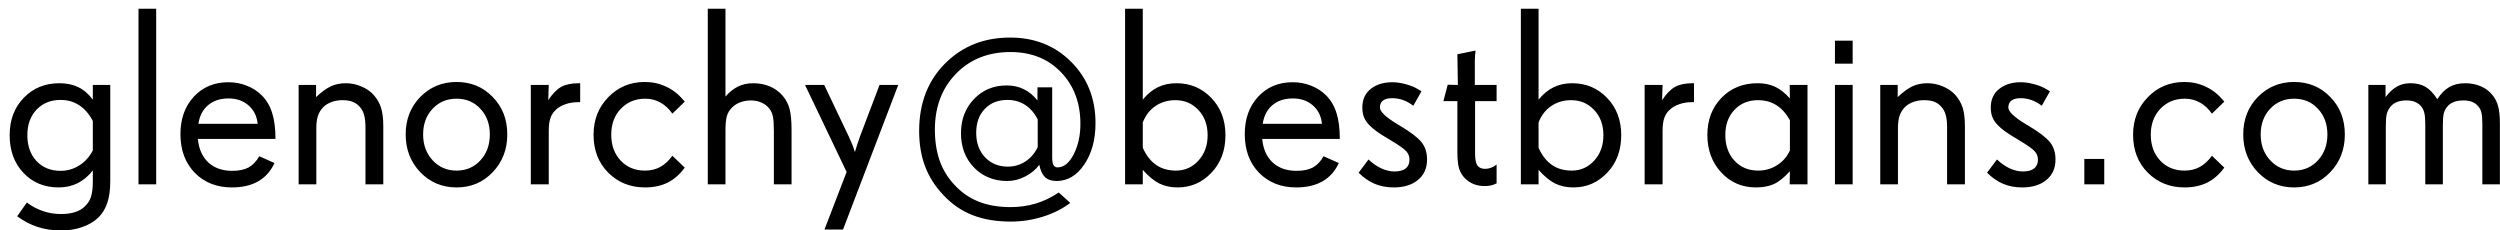 <svg width="217" height="20" viewBox="0 0 217 20" fill="none" xmlns="http://www.w3.org/2000/svg">
<path d="M8.057 13.057V10.5C7.742 9.898 7.348 9.444 6.875 9.136C6.41 8.828 5.869 8.674 5.253 8.674C4.401 8.674 3.706 8.957 3.169 9.522C2.639 10.081 2.374 10.819 2.374 11.735C2.374 12.659 2.639 13.408 3.169 13.98C3.706 14.546 4.401 14.829 5.253 14.829C5.847 14.829 6.392 14.671 6.886 14.356C7.38 14.041 7.77 13.608 8.057 13.057ZM9.571 15.71C9.571 16.476 9.485 17.11 9.313 17.611C9.149 18.113 8.884 18.542 8.519 18.9C8.139 19.259 7.67 19.531 7.111 19.717C6.56 19.91 5.951 20.007 5.285 20.007C4.569 20.007 3.892 19.903 3.255 19.695C2.625 19.488 2.037 19.18 1.493 18.771L2.331 17.579C2.768 17.909 3.233 18.156 3.728 18.32C4.222 18.492 4.741 18.578 5.285 18.578C5.765 18.578 6.177 18.521 6.521 18.406C6.864 18.299 7.147 18.134 7.369 17.912C7.627 17.669 7.806 17.382 7.906 17.053C8.007 16.73 8.057 16.276 8.057 15.688V14.786C7.691 15.266 7.258 15.635 6.757 15.893C6.256 16.143 5.704 16.269 5.103 16.269C3.849 16.269 2.825 15.846 2.03 15.001C1.235 14.156 0.838 13.067 0.838 11.735C0.838 10.411 1.246 9.329 2.062 8.491C2.879 7.646 3.907 7.224 5.146 7.224C5.783 7.224 6.334 7.338 6.8 7.567C7.272 7.797 7.691 8.158 8.057 8.652V7.374H9.571V15.71ZM13.557 16H12.021V0.757H13.557V16ZM22.365 10.747C22.294 10.074 22.029 9.54 21.57 9.146C21.112 8.745 20.535 8.545 19.841 8.545C19.117 8.545 18.527 8.738 18.068 9.125C17.61 9.505 17.327 10.045 17.22 10.747H22.365ZM23.912 12.058H17.177C17.256 12.924 17.556 13.604 18.079 14.099C18.609 14.586 19.3 14.829 20.152 14.829C20.732 14.829 21.205 14.732 21.57 14.539C21.936 14.338 22.247 14.013 22.505 13.562L23.826 14.152C23.504 14.854 23.031 15.384 22.408 15.742C21.792 16.093 21.033 16.269 20.131 16.269C18.813 16.269 17.739 15.846 16.908 15.001C16.078 14.149 15.662 13.028 15.662 11.639C15.662 10.314 16.049 9.232 16.822 8.395C17.596 7.557 18.595 7.138 19.819 7.138C20.385 7.138 20.919 7.238 21.42 7.438C21.921 7.632 22.355 7.911 22.72 8.276C23.135 8.692 23.436 9.2 23.622 9.802C23.815 10.403 23.912 11.155 23.912 12.058ZM33.269 16H31.722V11.026C31.722 10.604 31.682 10.257 31.604 9.984C31.532 9.712 31.41 9.479 31.238 9.286C31.059 9.078 30.852 8.928 30.615 8.835C30.379 8.742 30.082 8.695 29.724 8.695C29.387 8.695 29.079 8.745 28.8 8.846C28.52 8.946 28.277 9.093 28.069 9.286C27.855 9.508 27.697 9.762 27.597 10.049C27.504 10.335 27.457 10.697 27.457 11.134V16H25.921V7.374H27.436V8.427C27.908 7.983 28.334 7.671 28.714 7.492C29.101 7.313 29.534 7.224 30.014 7.224C30.472 7.224 30.912 7.313 31.335 7.492C31.765 7.664 32.123 7.904 32.409 8.212C32.724 8.563 32.946 8.942 33.075 9.351C33.204 9.759 33.269 10.296 33.269 10.962V16ZM42.518 11.671C42.518 10.769 42.245 10.027 41.701 9.447C41.164 8.86 40.473 8.566 39.628 8.566C38.79 8.566 38.095 8.86 37.544 9.447C37 10.027 36.727 10.769 36.727 11.671C36.727 12.573 37.003 13.322 37.555 13.916C38.106 14.51 38.797 14.808 39.628 14.808C40.466 14.808 41.157 14.51 41.701 13.916C42.245 13.322 42.518 12.573 42.518 11.671ZM44.032 11.671C44.032 12.974 43.61 14.066 42.765 14.947C41.927 15.828 40.881 16.269 39.628 16.269C38.382 16.269 37.333 15.828 36.48 14.947C35.635 14.059 35.213 12.967 35.213 11.671C35.213 10.367 35.635 9.283 36.48 8.416C37.333 7.549 38.382 7.116 39.628 7.116C40.881 7.116 41.927 7.549 42.765 8.416C43.61 9.275 44.032 10.36 44.032 11.671ZM50.359 8.867H50.209C49.772 8.867 49.382 8.932 49.038 9.061C48.694 9.182 48.408 9.361 48.179 9.598C47.985 9.791 47.846 10.027 47.76 10.307C47.674 10.579 47.631 10.937 47.631 11.381V16H46.073V7.374H47.631L47.588 8.695C47.953 8.144 48.325 7.761 48.705 7.546C49.092 7.331 49.607 7.224 50.252 7.224H50.359V8.867ZM59.437 14.55C59.014 15.13 58.52 15.563 57.954 15.85C57.388 16.129 56.733 16.269 55.988 16.269C54.714 16.269 53.65 15.842 52.798 14.99C51.946 14.138 51.52 13.039 51.52 11.692C51.52 10.396 51.946 9.311 52.798 8.438C53.65 7.557 54.706 7.116 55.967 7.116C56.64 7.116 57.259 7.252 57.825 7.524C58.398 7.789 58.899 8.18 59.329 8.695L59.437 8.824L58.362 9.866C58.069 9.444 57.721 9.121 57.32 8.899C56.919 8.677 56.482 8.566 56.01 8.566C55.15 8.566 54.441 8.86 53.883 9.447C53.331 10.027 53.056 10.776 53.056 11.692C53.056 12.609 53.328 13.357 53.872 13.938C54.416 14.518 55.122 14.808 55.988 14.808C56.482 14.808 56.919 14.704 57.299 14.496C57.685 14.288 58.04 13.963 58.362 13.519L59.437 14.55ZM68.707 16H67.171V11.359C67.171 10.779 67.142 10.364 67.085 10.113C67.035 9.855 66.938 9.633 66.795 9.447C66.616 9.211 66.387 9.032 66.107 8.91C65.828 8.781 65.517 8.717 65.173 8.717C64.829 8.717 64.507 8.778 64.206 8.899C63.912 9.014 63.669 9.182 63.476 9.404C63.289 9.598 63.157 9.838 63.078 10.124C63.007 10.411 62.971 10.815 62.971 11.338V16H61.435V0.757H62.971V8.384C63.3 7.997 63.662 7.707 64.056 7.514C64.45 7.32 64.886 7.224 65.366 7.224C65.903 7.224 66.39 7.317 66.827 7.503C67.264 7.689 67.636 7.961 67.944 8.319C68.231 8.656 68.428 9.035 68.535 9.458C68.65 9.881 68.707 10.5 68.707 11.316V16ZM77.967 7.374L73.176 19.921H71.564L73.487 14.926L69.878 7.374H71.543L73.681 11.864C73.903 12.33 74.067 12.742 74.175 13.1C74.189 13.143 74.2 13.178 74.207 13.207C74.214 13.185 74.221 13.161 74.228 13.132C74.336 12.752 74.476 12.323 74.647 11.843L76.345 7.374H77.967ZM90.073 12.767V10.371C89.794 9.812 89.429 9.39 88.978 9.104C88.534 8.817 88.022 8.674 87.441 8.674C86.625 8.674 85.97 8.935 85.476 9.458C84.981 9.974 84.734 10.665 84.734 11.531C84.734 12.398 84.989 13.103 85.497 13.648C86.013 14.192 86.675 14.464 87.484 14.464C88.036 14.464 88.544 14.313 89.01 14.013C89.475 13.705 89.83 13.289 90.073 12.767ZM95.09 10.693C95.09 12.126 94.764 13.322 94.112 14.281C93.468 15.234 92.666 15.71 91.706 15.71C91.284 15.71 90.951 15.599 90.707 15.377C90.471 15.148 90.306 14.79 90.213 14.303C89.898 14.725 89.486 15.065 88.978 15.323C88.476 15.581 87.964 15.71 87.441 15.71C86.267 15.71 85.3 15.32 84.541 14.539C83.789 13.758 83.413 12.763 83.413 11.553C83.413 10.371 83.789 9.386 84.541 8.599C85.293 7.811 86.238 7.417 87.377 7.417C87.936 7.417 88.43 7.524 88.859 7.739C89.296 7.947 89.694 8.273 90.052 8.717V7.578H91.33V13.669C91.33 13.97 91.366 14.188 91.438 14.324C91.516 14.46 91.634 14.528 91.792 14.528C92.343 14.528 92.812 14.149 93.199 13.39C93.586 12.63 93.779 11.75 93.779 10.747C93.779 8.928 93.217 7.435 92.093 6.268C90.976 5.1 89.511 4.517 87.699 4.517C85.773 4.517 84.197 5.147 82.973 6.407C81.755 7.668 81.147 9.283 81.147 11.252C81.147 12.24 81.283 13.132 81.555 13.927C81.834 14.714 82.257 15.413 82.822 16.021C83.431 16.688 84.133 17.178 84.928 17.493C85.73 17.815 86.654 17.977 87.699 17.977C88.487 17.977 89.225 17.873 89.912 17.665C90.6 17.457 91.262 17.139 91.899 16.709L92.898 17.611C92.232 18.12 91.445 18.517 90.535 18.804C89.626 19.09 88.695 19.233 87.742 19.233C86.475 19.233 85.368 19.047 84.423 18.675C83.478 18.31 82.636 17.733 81.898 16.945C81.175 16.186 80.642 15.352 80.298 14.442C79.954 13.533 79.782 12.505 79.782 11.359C79.782 8.967 80.531 7.02 82.027 5.516C83.524 4.012 85.408 3.26 87.678 3.26C89.812 3.26 91.581 3.965 92.984 5.376C94.388 6.78 95.09 8.552 95.09 10.693ZM104.822 11.735C104.822 10.84 104.554 10.11 104.017 9.544C103.487 8.978 102.824 8.695 102.029 8.695C101.37 8.695 100.794 8.864 100.3 9.2C99.806 9.53 99.437 10.006 99.193 10.629V12.831C99.501 13.504 99.892 14.002 100.364 14.324C100.837 14.646 101.406 14.808 102.072 14.808C102.846 14.808 103.497 14.518 104.027 13.938C104.557 13.357 104.822 12.623 104.822 11.735ZM106.369 11.735C106.369 13.053 105.965 14.138 105.155 14.99C104.353 15.842 103.372 16.269 102.212 16.269C101.618 16.269 101.088 16.154 100.622 15.925C100.157 15.688 99.68 15.295 99.193 14.743V16H97.657V0.757H99.193V8.652C99.587 8.165 100.021 7.807 100.493 7.578C100.966 7.342 101.507 7.224 102.115 7.224C103.318 7.224 104.328 7.65 105.145 8.502C105.961 9.347 106.369 10.425 106.369 11.735ZM114.748 10.747C114.676 10.074 114.411 9.54 113.953 9.146C113.495 8.745 112.918 8.545 112.224 8.545C111.5 8.545 110.91 8.738 110.451 9.125C109.993 9.505 109.71 10.045 109.603 10.747H114.748ZM116.295 12.058H109.56C109.638 12.924 109.939 13.604 110.462 14.099C110.992 14.586 111.683 14.829 112.535 14.829C113.115 14.829 113.588 14.732 113.953 14.539C114.318 14.338 114.63 14.013 114.888 13.562L116.209 14.152C115.887 14.854 115.414 15.384 114.791 15.742C114.175 16.093 113.416 16.269 112.514 16.269C111.196 16.269 110.122 15.846 109.291 15.001C108.46 14.149 108.045 13.028 108.045 11.639C108.045 10.314 108.432 9.232 109.205 8.395C109.979 7.557 110.978 7.138 112.202 7.138C112.768 7.138 113.301 7.238 113.803 7.438C114.304 7.632 114.737 7.911 115.103 8.276C115.518 8.692 115.819 9.2 116.005 9.802C116.198 10.403 116.295 11.155 116.295 12.058ZM123.868 13.841C123.868 14.6 123.603 15.194 123.073 15.624C122.55 16.054 121.852 16.269 120.979 16.269C120.377 16.269 119.826 16.165 119.324 15.957C118.823 15.742 118.357 15.42 117.928 14.99L118.787 13.841C119.138 14.177 119.507 14.435 119.894 14.614C120.28 14.793 120.66 14.883 121.032 14.883C121.462 14.883 121.788 14.797 122.01 14.625C122.232 14.453 122.343 14.199 122.343 13.862C122.343 13.576 122.25 13.332 122.063 13.132C121.884 12.924 121.423 12.598 120.678 12.154L120.452 12.015L120.302 11.929C119.65 11.542 119.174 11.191 118.873 10.876C118.658 10.661 118.501 10.432 118.4 10.188C118.3 9.945 118.25 9.659 118.25 9.329C118.25 8.642 118.493 8.104 118.98 7.718C119.467 7.331 120.09 7.138 120.85 7.138C121.222 7.138 121.612 7.195 122.021 7.31C122.436 7.417 122.794 7.564 123.095 7.75L123.385 7.922L122.676 9.179C122.375 8.95 122.078 8.785 121.784 8.685C121.491 8.577 121.172 8.523 120.828 8.523C120.484 8.523 120.223 8.591 120.044 8.728C119.865 8.864 119.775 9.064 119.775 9.329C119.775 9.68 120.27 10.156 121.258 10.758L121.269 10.769L121.494 10.898C122.432 11.456 123.062 11.936 123.385 12.337C123.707 12.738 123.868 13.239 123.868 13.841ZM129.905 15.914L129.712 16C129.612 16.05 129.49 16.086 129.347 16.107C129.203 16.136 129.046 16.15 128.874 16.15C128.537 16.15 128.226 16.097 127.939 15.989C127.653 15.875 127.399 15.71 127.177 15.495C126.919 15.237 126.74 14.94 126.64 14.604C126.547 14.26 126.5 13.787 126.5 13.185V8.781H125.286L125.662 7.353L126.543 7.374L126.5 4.71L128.079 4.388C128.065 4.452 128.05 4.588 128.036 4.796C128.022 5.004 128.015 5.168 128.015 5.29V7.374H129.905V8.781H128.036V13.336C128.036 13.837 128.108 14.185 128.251 14.378C128.394 14.564 128.616 14.657 128.917 14.657C129.082 14.657 129.25 14.625 129.422 14.56C129.594 14.496 129.755 14.403 129.905 14.281V15.914ZM139.176 11.735C139.176 10.84 138.907 10.11 138.37 9.544C137.84 8.978 137.178 8.695 136.383 8.695C135.724 8.695 135.147 8.864 134.653 9.2C134.159 9.53 133.79 10.006 133.547 10.629V12.831C133.855 13.504 134.245 14.002 134.718 14.324C135.19 14.646 135.76 14.808 136.426 14.808C137.199 14.808 137.851 14.518 138.381 13.938C138.911 13.357 139.176 12.623 139.176 11.735ZM140.723 11.735C140.723 13.053 140.318 14.138 139.509 14.99C138.707 15.842 137.726 16.269 136.565 16.269C135.971 16.269 135.441 16.154 134.976 15.925C134.51 15.688 134.034 15.295 133.547 14.743V16H132.011V0.757H133.547V8.652C133.941 8.165 134.374 7.807 134.847 7.578C135.319 7.342 135.86 7.224 136.469 7.224C137.672 7.224 138.682 7.65 139.498 8.502C140.314 9.347 140.723 10.425 140.723 11.735ZM147.039 8.867H146.889C146.452 8.867 146.062 8.932 145.718 9.061C145.374 9.182 145.088 9.361 144.858 9.598C144.665 9.791 144.525 10.027 144.439 10.307C144.354 10.579 144.311 10.937 144.311 11.381V16H142.753V7.374H144.311L144.268 8.695C144.633 8.144 145.005 7.761 145.385 7.546C145.771 7.331 146.287 7.224 146.932 7.224H147.039V8.867ZM155.364 13.057V10.435C155.035 9.848 154.641 9.411 154.183 9.125C153.731 8.839 153.201 8.695 152.593 8.695C151.762 8.695 151.082 8.975 150.552 9.533C150.022 10.092 149.757 10.819 149.757 11.714C149.757 12.63 150.022 13.375 150.552 13.948C151.082 14.521 151.769 14.808 152.614 14.808C153.216 14.808 153.764 14.65 154.258 14.335C154.759 14.013 155.128 13.587 155.364 13.057ZM156.89 16H155.343L155.364 14.861C154.856 15.42 154.383 15.796 153.946 15.989C153.517 16.175 153.008 16.269 152.421 16.269C151.211 16.269 150.204 15.835 149.402 14.969C148.6 14.102 148.199 13.017 148.199 11.714C148.199 10.411 148.607 9.336 149.424 8.491C150.247 7.646 151.289 7.224 152.55 7.224C153.13 7.224 153.635 7.324 154.064 7.524C154.501 7.725 154.935 8.065 155.364 8.545L155.343 7.374H156.89V16ZM160.811 16H159.274V7.374H160.811V16ZM160.811 5.526H159.274V3.528H160.811V5.526ZM170.554 16H169.007V11.026C169.007 10.604 168.967 10.257 168.889 9.984C168.817 9.712 168.695 9.479 168.523 9.286C168.344 9.078 168.137 8.928 167.9 8.835C167.664 8.742 167.367 8.695 167.009 8.695C166.672 8.695 166.364 8.745 166.085 8.846C165.806 8.946 165.562 9.093 165.354 9.286C165.14 9.508 164.982 9.762 164.882 10.049C164.789 10.335 164.742 10.697 164.742 11.134V16H163.206V7.374H164.721V8.427C165.193 7.983 165.619 7.671 165.999 7.492C166.386 7.313 166.819 7.224 167.299 7.224C167.757 7.224 168.198 7.313 168.62 7.492C169.05 7.664 169.408 7.904 169.694 8.212C170.009 8.563 170.231 8.942 170.36 9.351C170.489 9.759 170.554 10.296 170.554 10.962V16ZM178.417 13.841C178.417 14.6 178.152 15.194 177.622 15.624C177.099 16.054 176.401 16.269 175.527 16.269C174.926 16.269 174.374 16.165 173.873 15.957C173.372 15.742 172.906 15.42 172.477 14.99L173.336 13.841C173.687 14.177 174.056 14.435 174.442 14.614C174.829 14.793 175.209 14.883 175.581 14.883C176.011 14.883 176.337 14.797 176.559 14.625C176.781 14.453 176.892 14.199 176.892 13.862C176.892 13.576 176.799 13.332 176.612 13.132C176.433 12.924 175.971 12.598 175.227 12.154L175.001 12.015L174.851 11.929C174.199 11.542 173.723 11.191 173.422 10.876C173.207 10.661 173.049 10.432 172.949 10.188C172.849 9.945 172.799 9.659 172.799 9.329C172.799 8.642 173.042 8.104 173.529 7.718C174.016 7.331 174.639 7.138 175.398 7.138C175.771 7.138 176.161 7.195 176.569 7.31C176.985 7.417 177.343 7.564 177.644 7.75L177.934 7.922L177.225 9.179C176.924 8.95 176.627 8.785 176.333 8.685C176.039 8.577 175.721 8.523 175.377 8.523C175.033 8.523 174.772 8.591 174.593 8.728C174.414 8.864 174.324 9.064 174.324 9.329C174.324 9.68 174.818 10.156 175.807 10.758L175.817 10.769L176.043 10.898C176.981 11.456 177.611 11.936 177.934 12.337C178.256 12.738 178.417 13.239 178.417 13.841ZM182.649 16H180.92V13.798H182.649V16ZM193.069 14.55C192.647 15.13 192.153 15.563 191.587 15.85C191.021 16.129 190.366 16.269 189.621 16.269C188.346 16.269 187.283 15.842 186.431 14.99C185.578 14.138 185.152 13.039 185.152 11.692C185.152 10.396 185.578 9.311 186.431 8.438C187.283 7.557 188.339 7.116 189.6 7.116C190.273 7.116 190.892 7.252 191.458 7.524C192.031 7.789 192.532 8.18 192.962 8.695L193.069 8.824L191.995 9.866C191.701 9.444 191.354 9.121 190.953 8.899C190.552 8.677 190.115 8.566 189.643 8.566C188.783 8.566 188.074 8.86 187.516 9.447C186.964 10.027 186.688 10.776 186.688 11.692C186.688 12.609 186.961 13.357 187.505 13.938C188.049 14.518 188.755 14.808 189.621 14.808C190.115 14.808 190.552 14.704 190.932 14.496C191.318 14.288 191.673 13.963 191.995 13.519L193.069 14.55ZM202.018 11.671C202.018 10.769 201.745 10.027 201.201 9.447C200.664 8.86 199.973 8.566 199.128 8.566C198.29 8.566 197.595 8.86 197.044 9.447C196.5 10.027 196.228 10.769 196.228 11.671C196.228 12.573 196.503 13.322 197.055 13.916C197.606 14.51 198.297 14.808 199.128 14.808C199.966 14.808 200.657 14.51 201.201 13.916C201.745 13.322 202.018 12.573 202.018 11.671ZM203.532 11.671C203.532 12.974 203.11 14.066 202.265 14.947C201.427 15.828 200.381 16.269 199.128 16.269C197.882 16.269 196.833 15.828 195.98 14.947C195.135 14.059 194.713 12.967 194.713 11.671C194.713 10.367 195.135 9.283 195.98 8.416C196.833 7.549 197.882 7.116 199.128 7.116C200.381 7.116 201.427 7.549 202.265 8.416C203.11 9.275 203.532 10.36 203.532 11.671ZM216.992 16H215.467V10.715C215.467 10.285 215.438 9.963 215.381 9.748C215.324 9.526 215.22 9.336 215.069 9.179C214.926 9.021 214.754 8.907 214.554 8.835C214.353 8.756 214.117 8.717 213.845 8.717C213.501 8.717 213.215 8.763 212.985 8.856C212.756 8.942 212.566 9.078 212.416 9.265C212.273 9.437 212.173 9.633 212.115 9.855C212.065 10.078 212.04 10.418 212.04 10.876V16H210.515V10.812C210.515 10.36 210.486 10.02 210.429 9.791C210.371 9.555 210.271 9.358 210.128 9.2C209.978 9.035 209.802 8.914 209.602 8.835C209.401 8.756 209.158 8.717 208.871 8.717C208.535 8.717 208.244 8.771 208.001 8.878C207.757 8.985 207.564 9.146 207.421 9.361C207.292 9.533 207.202 9.741 207.152 9.984C207.109 10.221 207.088 10.575 207.088 11.048V16H205.573V7.374H207.066V8.427C207.382 8.011 207.711 7.707 208.055 7.514C208.398 7.32 208.789 7.224 209.226 7.224C209.748 7.224 210.189 7.331 210.547 7.546C210.905 7.761 211.242 8.115 211.557 8.609C211.872 8.122 212.219 7.771 212.599 7.557C212.978 7.335 213.437 7.224 213.974 7.224C214.475 7.224 214.93 7.313 215.338 7.492C215.746 7.664 216.083 7.918 216.348 8.255C216.584 8.541 216.749 8.871 216.842 9.243C216.942 9.608 216.992 10.124 216.992 10.79V16Z" fill="black"/>
</svg>
